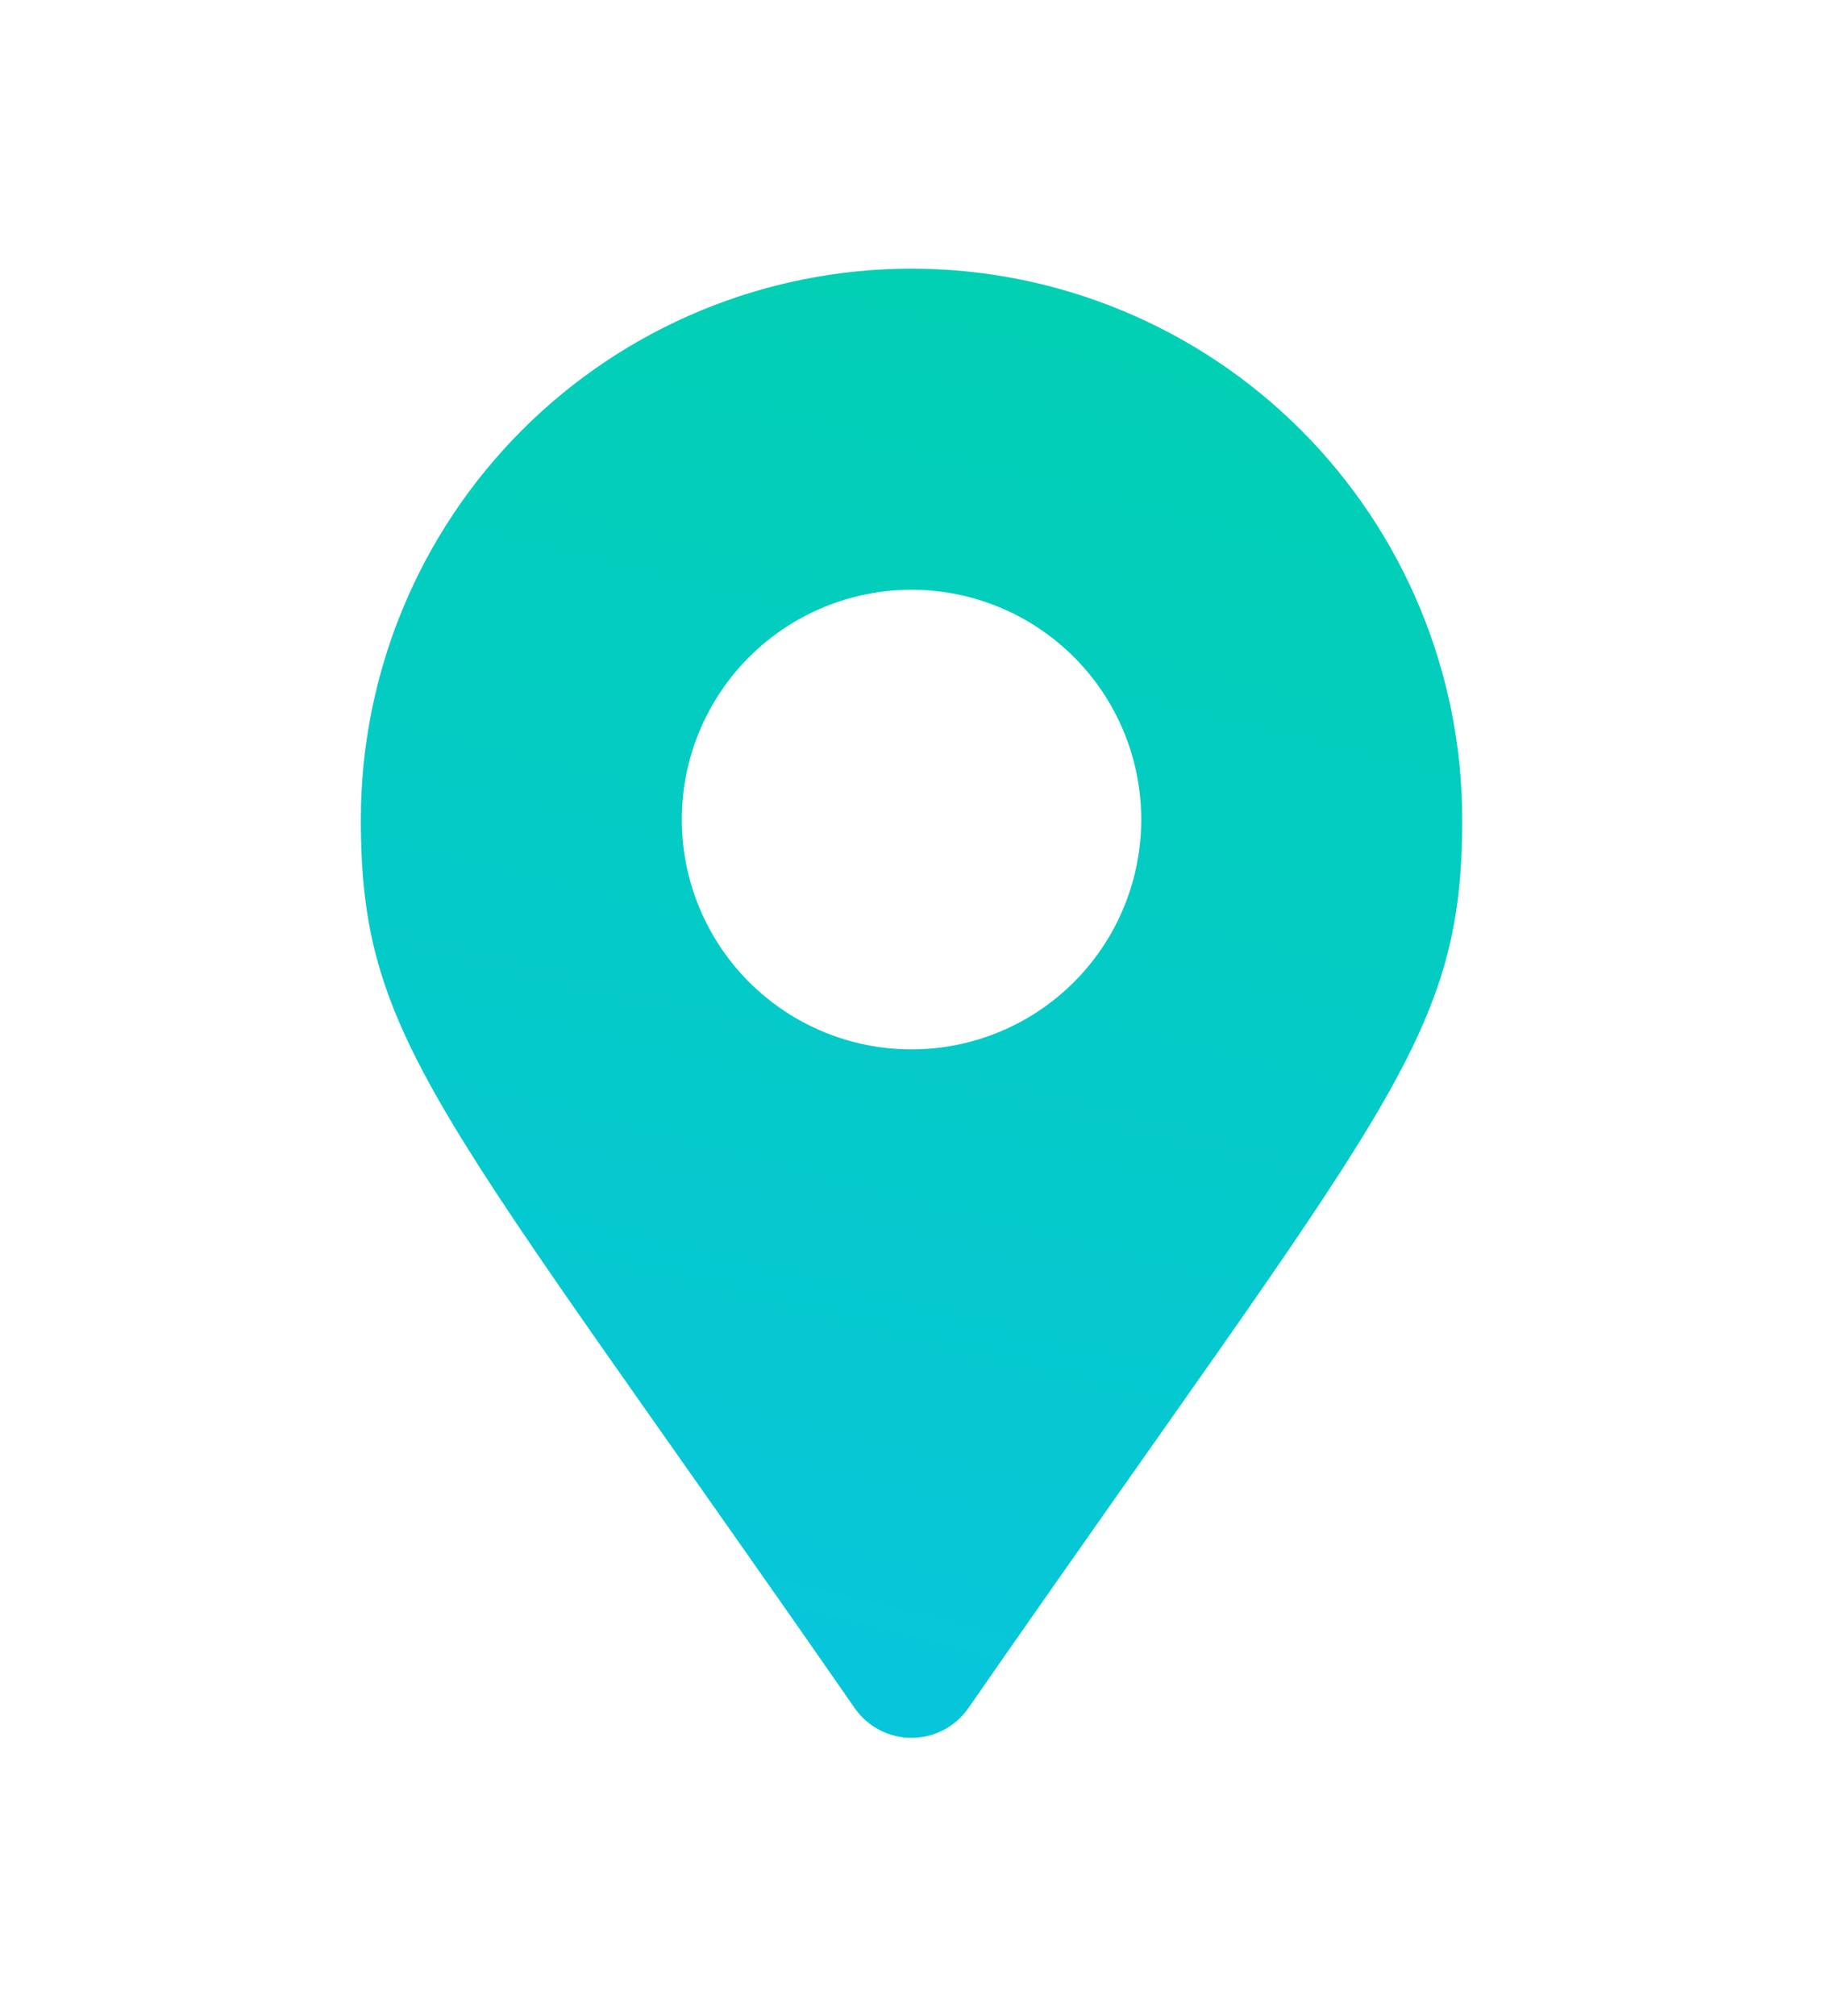 <svg xmlns="http://www.w3.org/2000/svg" xmlns:xlink="http://www.w3.org/1999/xlink" viewBox="0 0 17.37 19.21"><defs><style>.cls-1{fill:none;}.cls-2{clip-path:url(#clip-path);}.cls-3{fill:url(#linear-gradient);}</style><clipPath id="clip-path" transform="translate(3.44 2.56)"><path class="cls-1" d="M5.25,7.44A2.19,2.19,0,1,1,7.44,5.25,2.19,2.19,0,0,1,5.25,7.44m-.54,6.28a.66.66,0,0,0,1.08,0C9.76,8,10.5,7.37,10.5,5.25A5.25,5.25,0,0,0,0,5.25C0,7.37.74,8,4.71,13.72Z"/></clipPath><linearGradient id="linear-gradient" x1="380.39" y1="866.83" x2="384.31" y2="866.83" gradientTransform="matrix(-6.57, 0, 0, -4.68, 2515.59, 4066.28)" gradientUnits="userSpaceOnUse"><stop offset="0" stop-color="#00d3a7"/><stop offset="1" stop-color="#0ac0f2"/></linearGradient></defs><g id="Layer_2" data-name="Layer 2"><g id="Layer_1-2" data-name="Layer 1"><g class="cls-2"><rect class="cls-3" x="-2.89" y="0.19" width="16.28" height="13.71" transform="translate(0.55 12.91) rotate(-75.4)"/></g></g></g></svg>